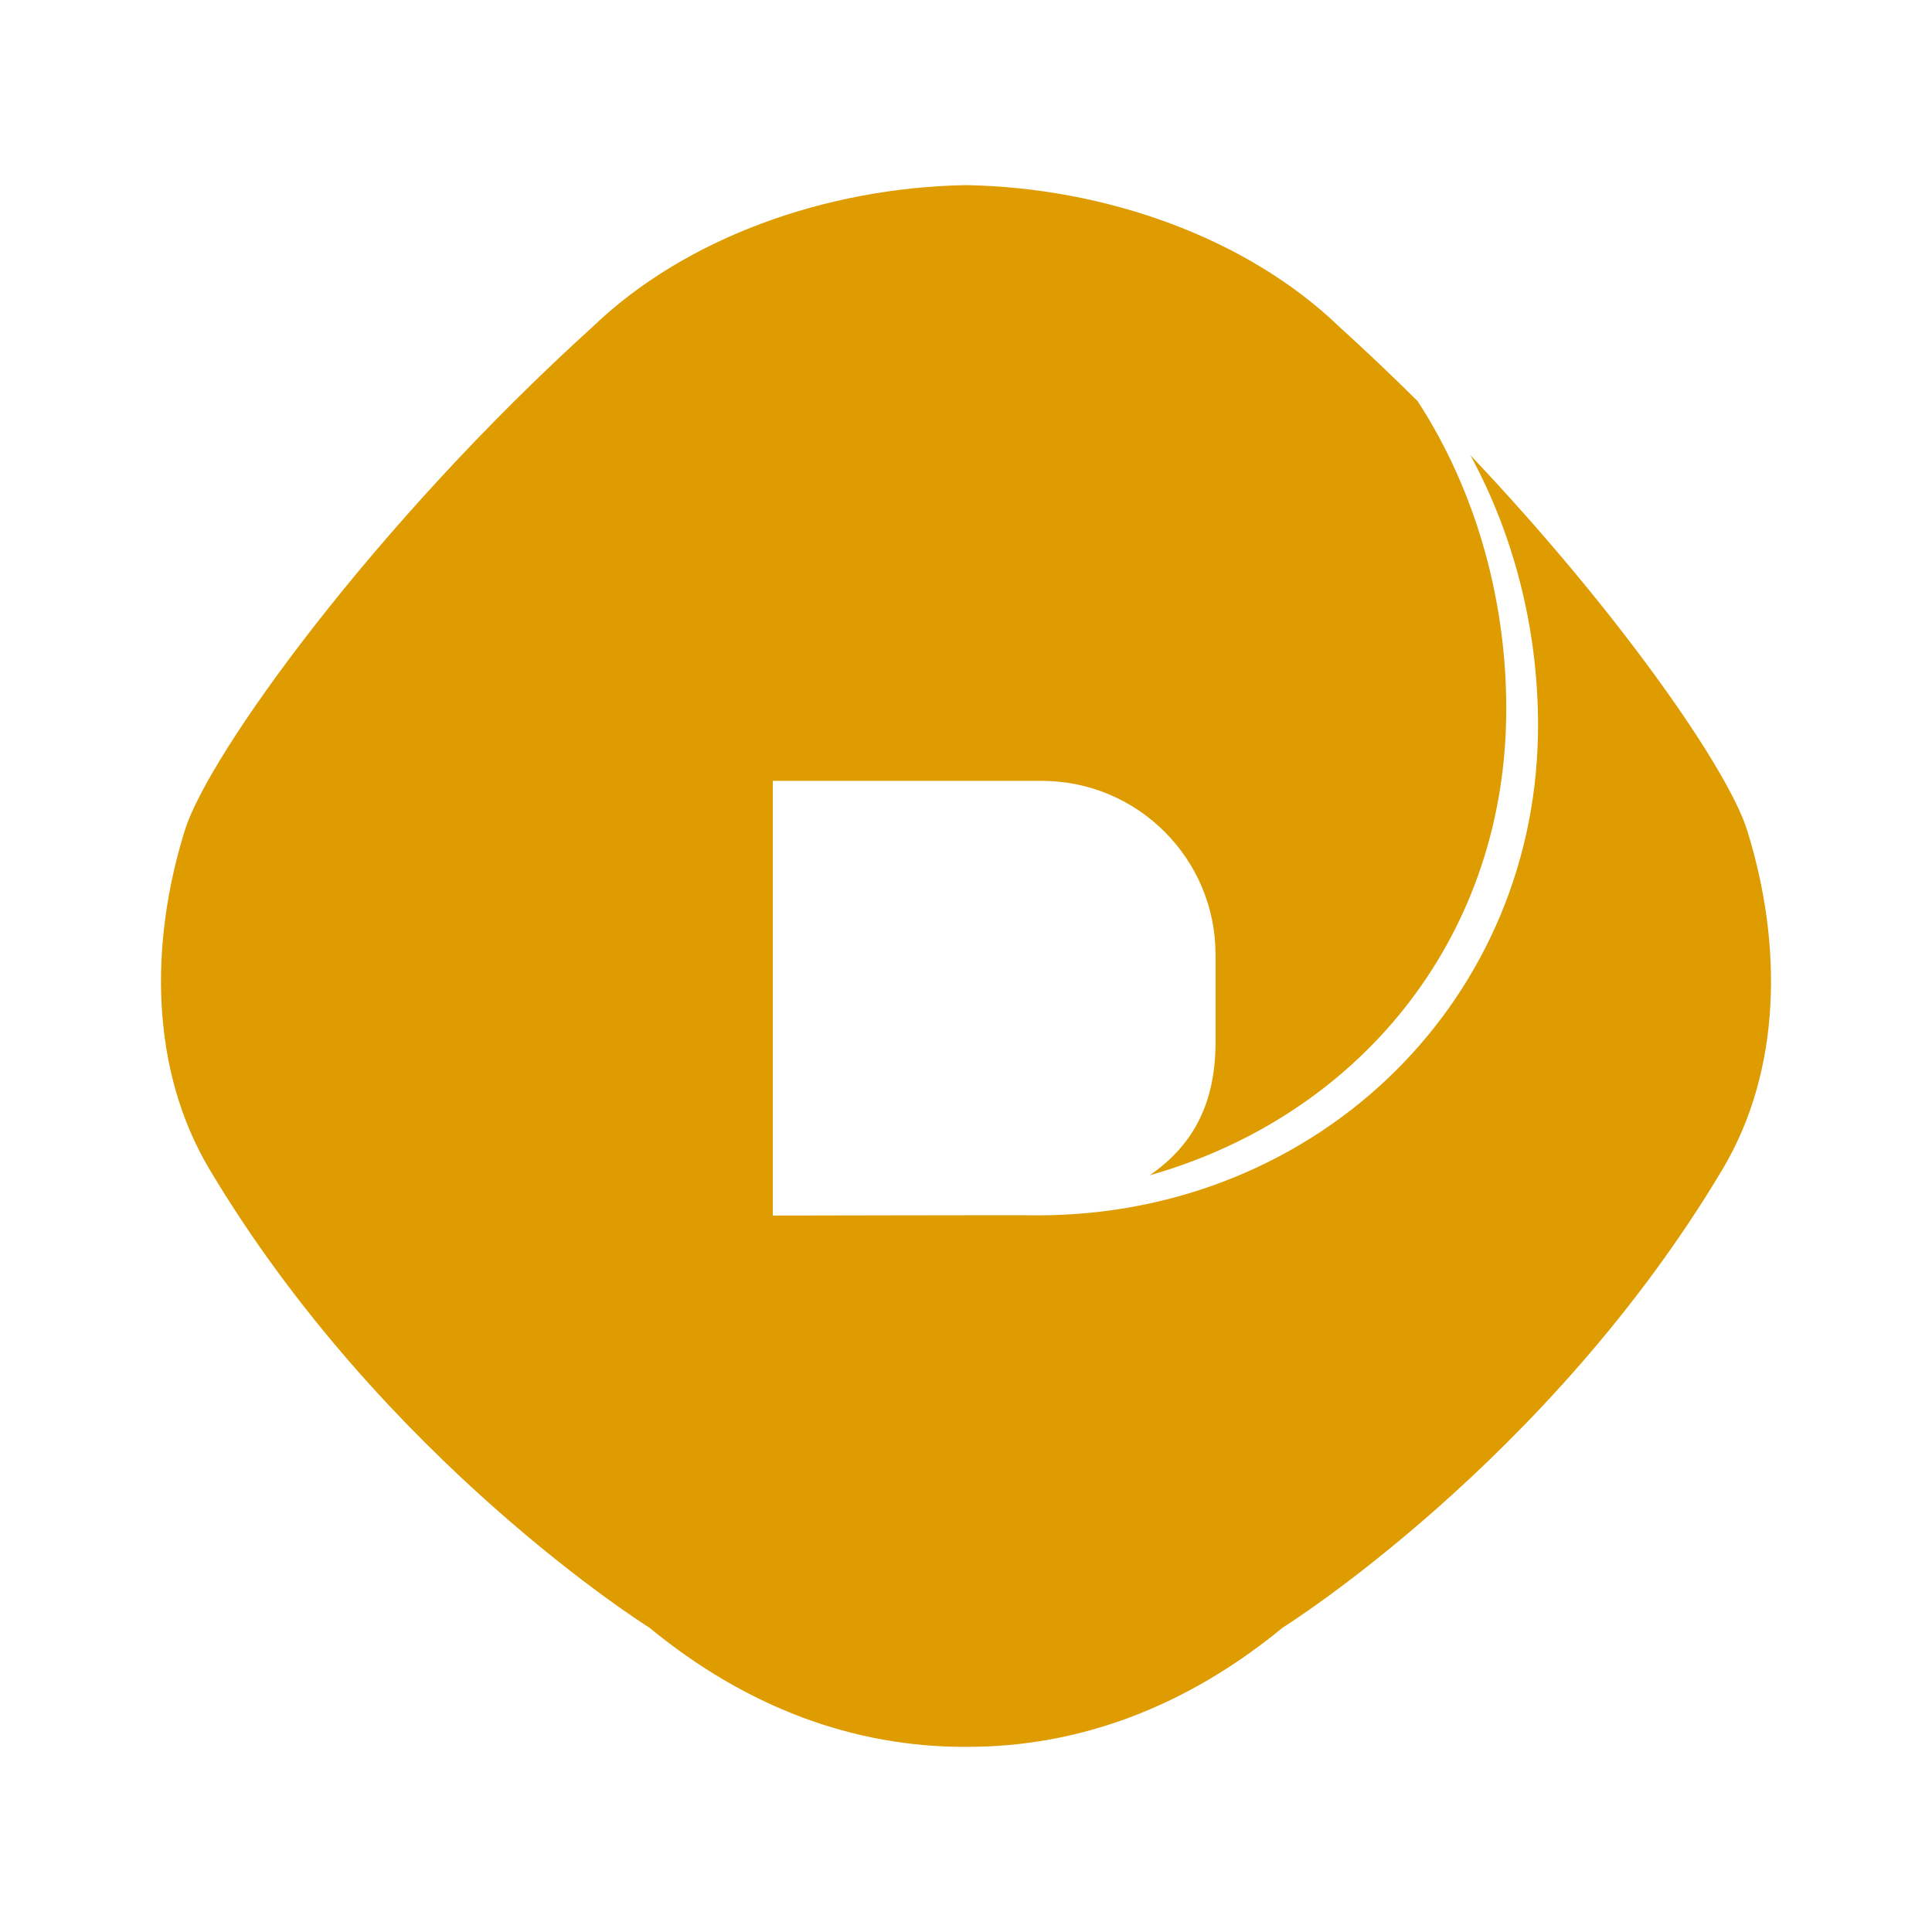 <?xml version="1.0" standalone="no"?><!DOCTYPE svg PUBLIC "-//W3C//DTD SVG 1.1//EN" "http://www.w3.org/Graphics/SVG/1.1/DTD/svg11.dtd"><svg t="1731066897856" class="icon" viewBox="0 0 1024 1024" version="1.1" xmlns="http://www.w3.org/2000/svg" p-id="4365" xmlns:xlink="http://www.w3.org/1999/xlink" width="16" height="16"><path d="M512.683 98.133h-1.365c-73.088 1.408-147.883 27.605-197.248 75.136-116.224 105.259-203.52 226.688-216.021 266.581-18.901 60.416-18.432 127.189 12.971 179.883 92.331 154.965 233.131 242.944 233.131 242.944 51.499 42.325 108.203 63.232 167.168 63.189h1.365c58.965 0.043 115.669-20.864 167.168-63.189 0 0 140.8-87.979 233.131-242.944 31.403-52.693 31.872-119.467 12.971-179.883-9.856-31.445-66.219-113.664-146.645-198.613 24.064 44.245 36.693 95.872 35.84 147.968-2.475 145.579-121.685 258.091-271.573 254.891-4.651-0.085-133.973 0.171-133.973 0.171V413.867h142.507c50.901 0 92.16 41.259 92.16 92.16v46.08c0 31.445-10.837 54.229-34.944 70.827 110.507-31.36 187.008-124.416 188.971-242.304 1.024-59.989-15.488-119.765-46.933-168.021-13.355-13.269-27.179-26.411-41.429-39.339-49.365-47.531-124.16-73.728-197.248-75.136z" fill="#DE9C00" p-id="4366"></path></svg>